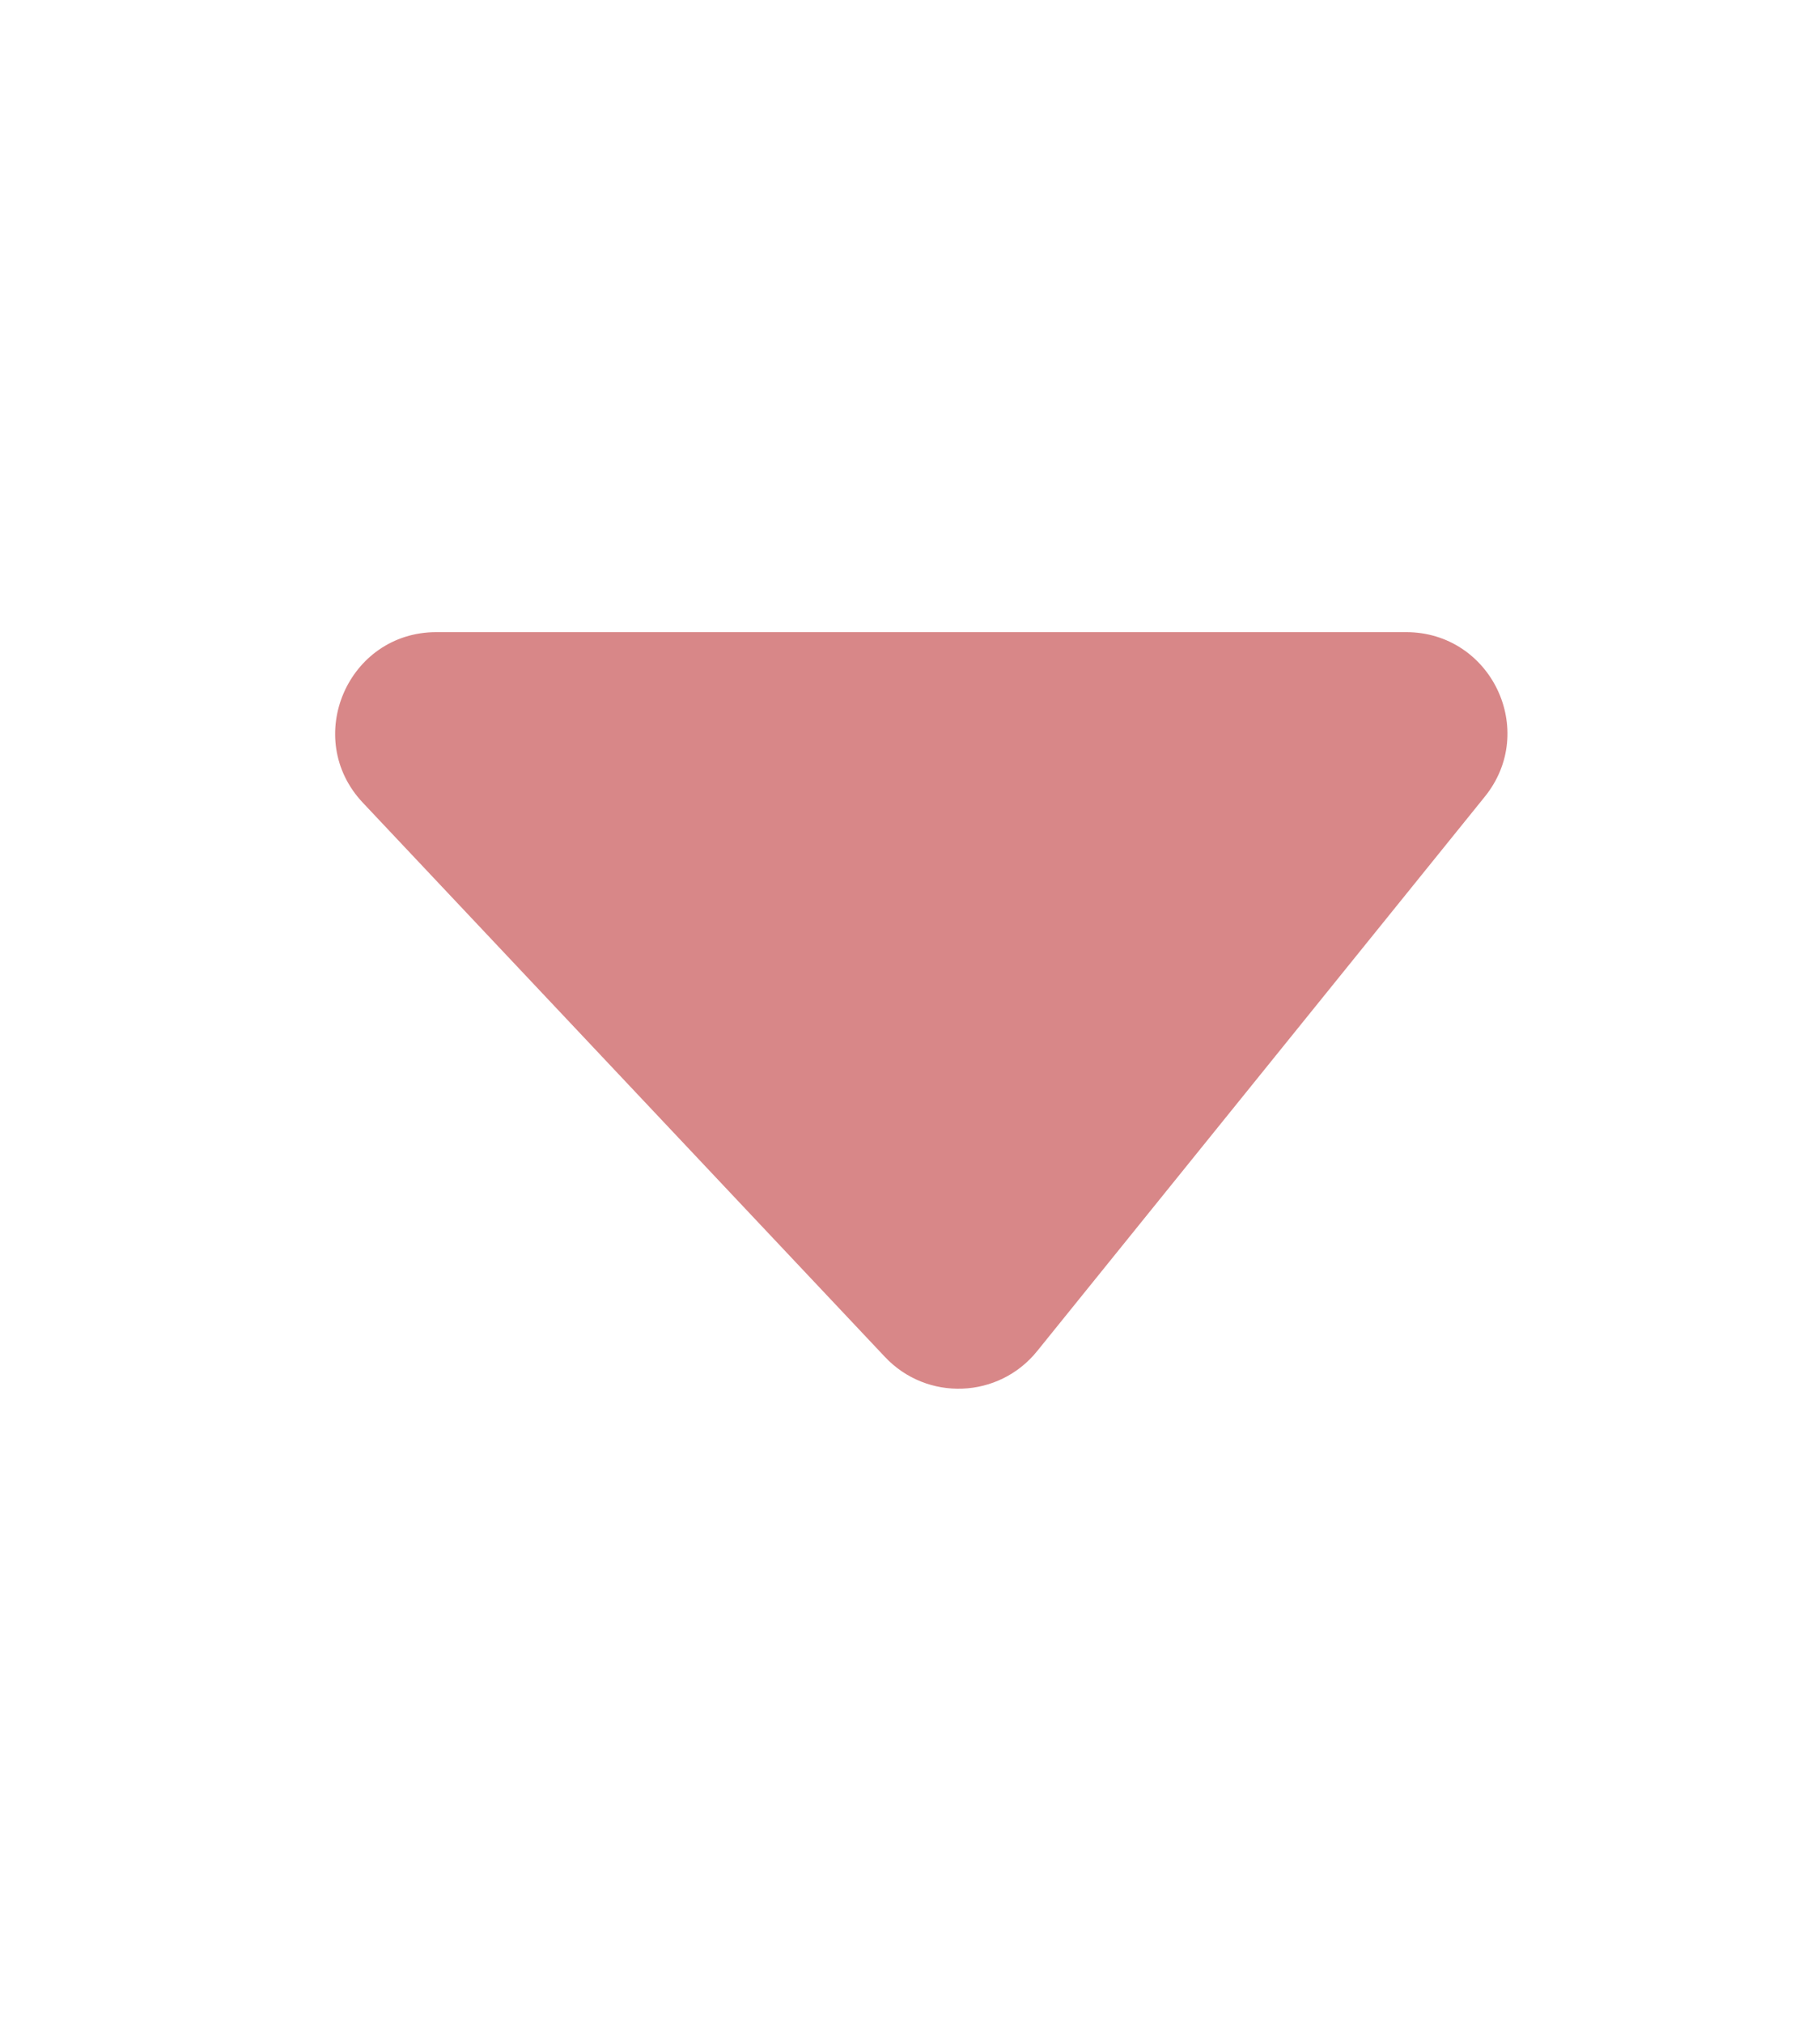 <svg width="9" height="10" viewBox="0 0 9 10" fill="none" xmlns="http://www.w3.org/2000/svg">
<path d="M4.376 6.708L1.794 3.968C1.494 3.649 1.72 3.125 2.158 3.125H6.953C7.374 3.125 7.607 3.612 7.342 3.939L5.129 6.679C4.939 6.915 4.584 6.929 4.376 6.708Z" fill="#D88788"/>
</svg>
